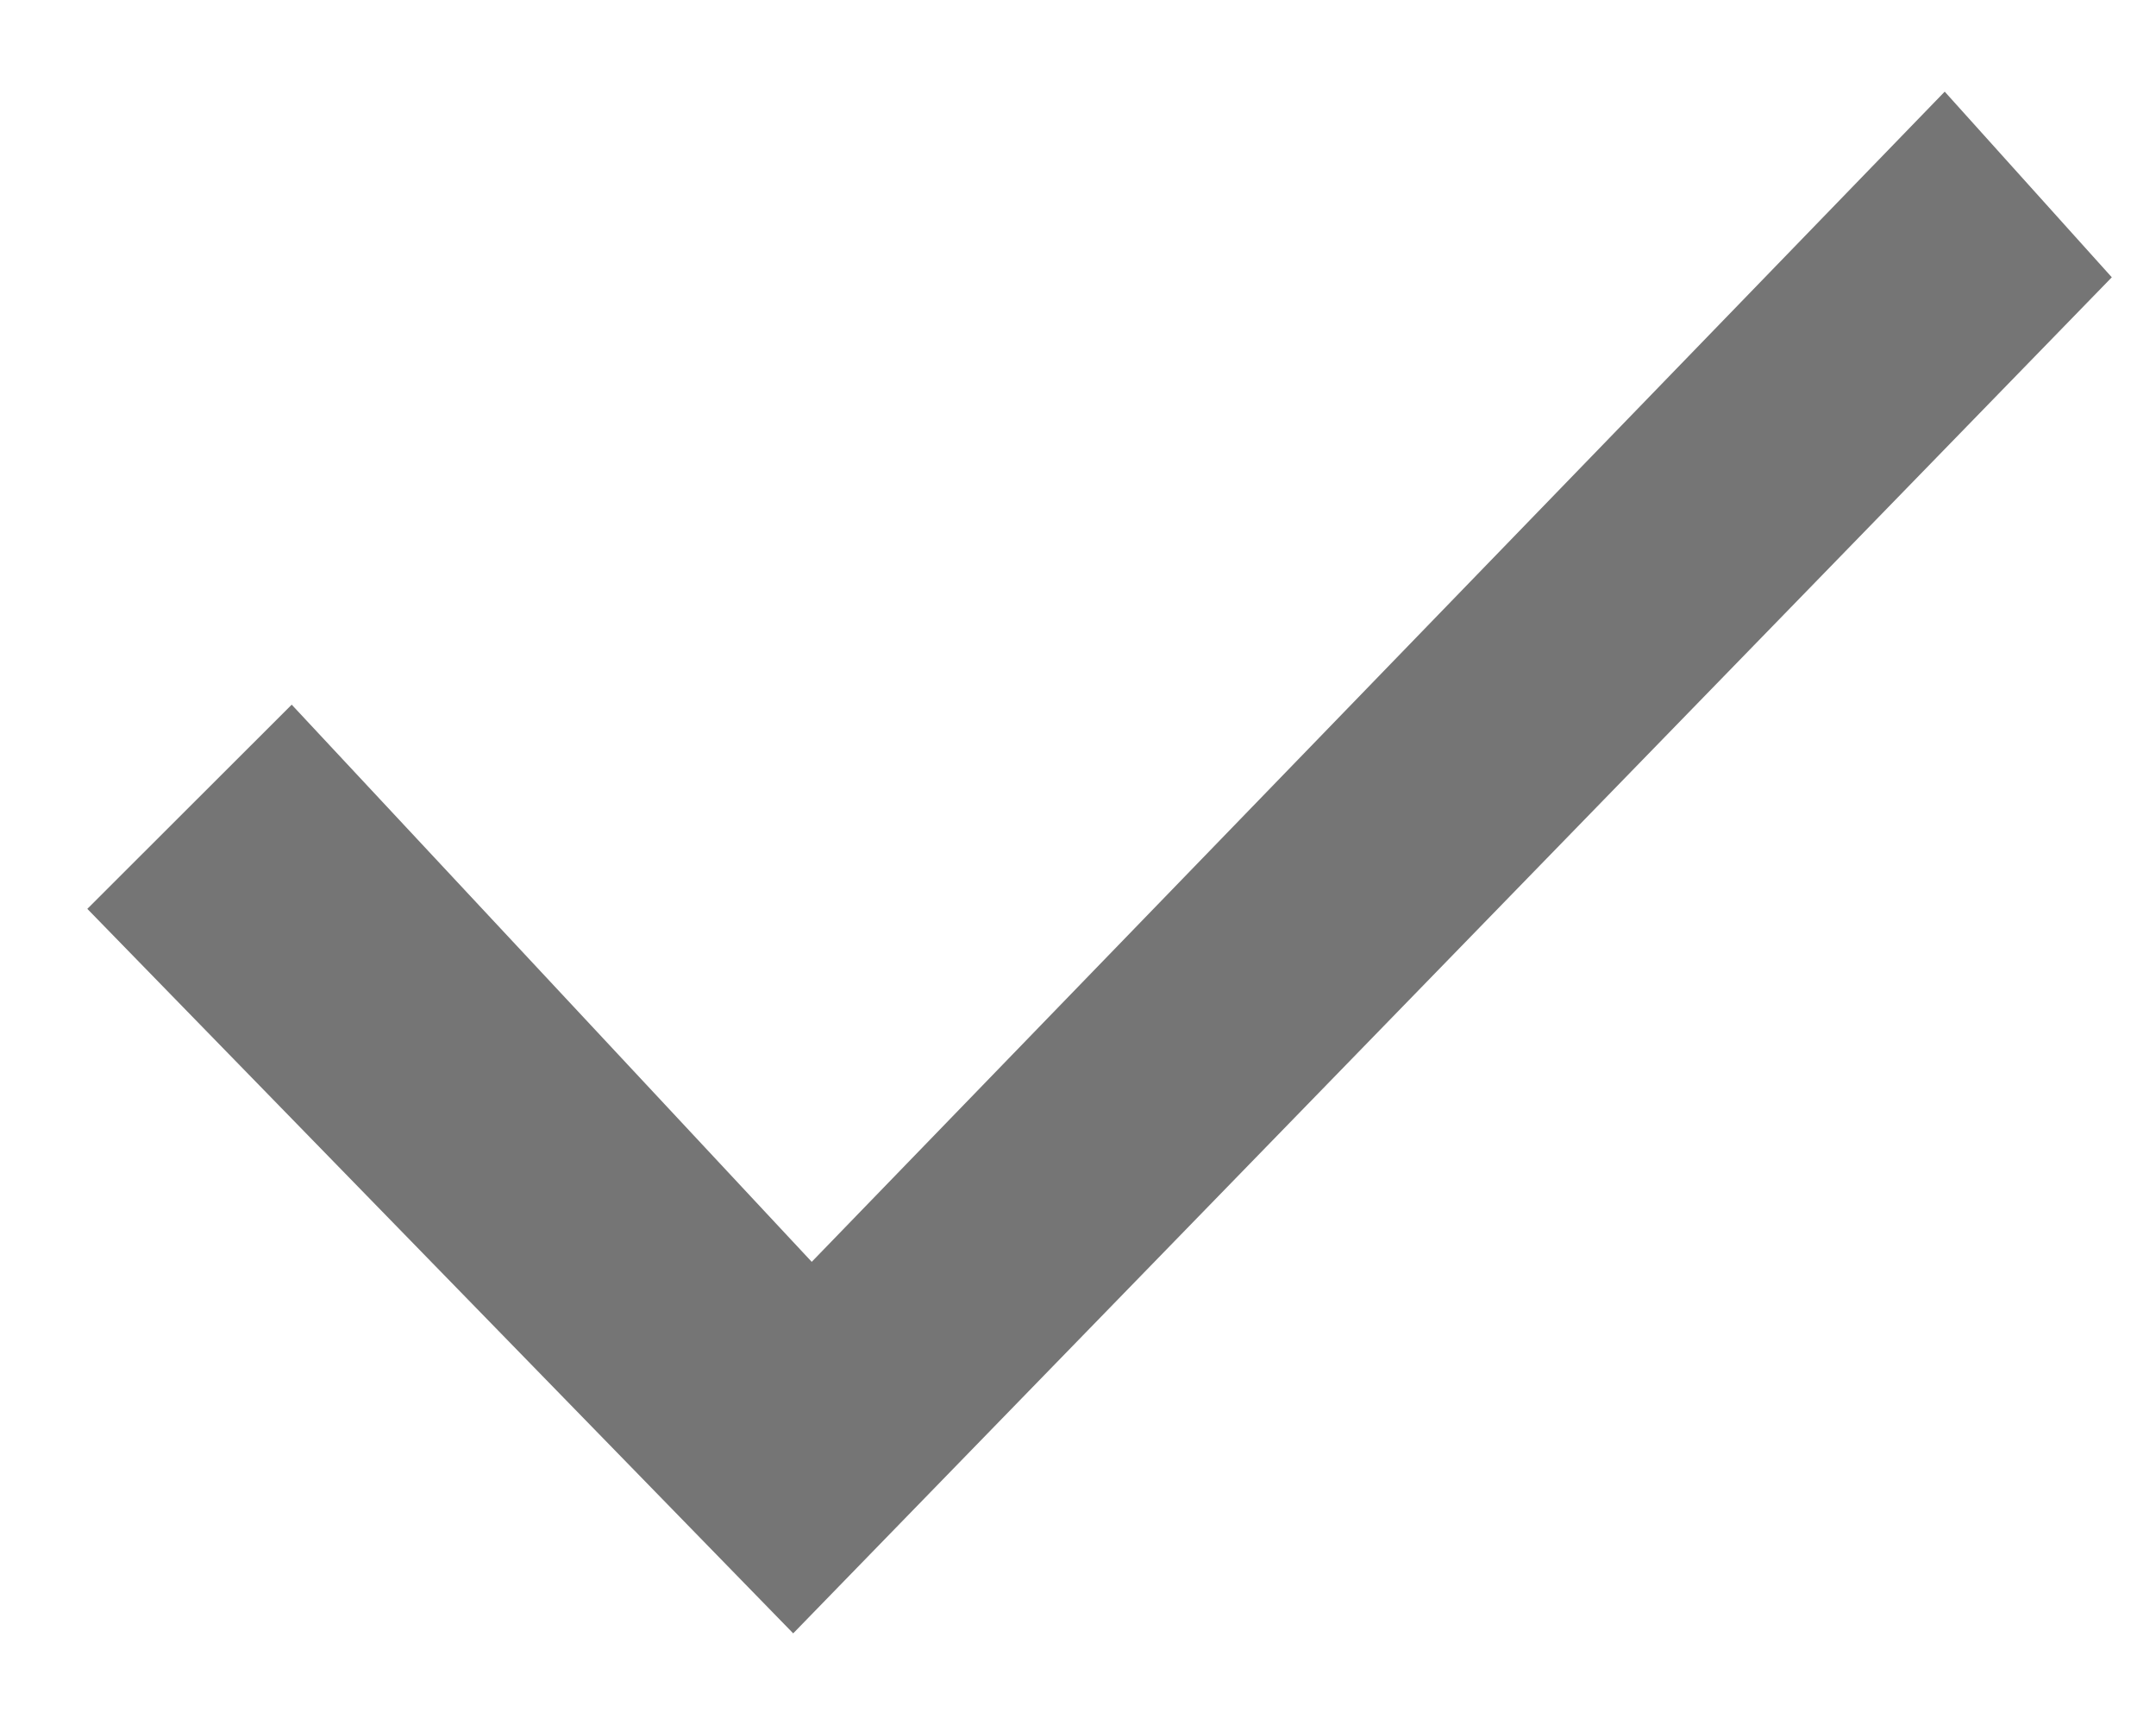 <svg width="10" height="8" viewBox="0 0 10 8" fill="none" xmlns="http://www.w3.org/2000/svg">
<g id="Group">
<g id="spellcheck_18_a_2_">
<path id="Vector" d="M9.02 0.425L3.765 5.852L1.353 3.268L0.405 4.215L3.679 7.575L9.795 1.286L9.02 0.425Z" fill="black" fill-opacity="0.54"/>
</g>
</g>
</svg>
